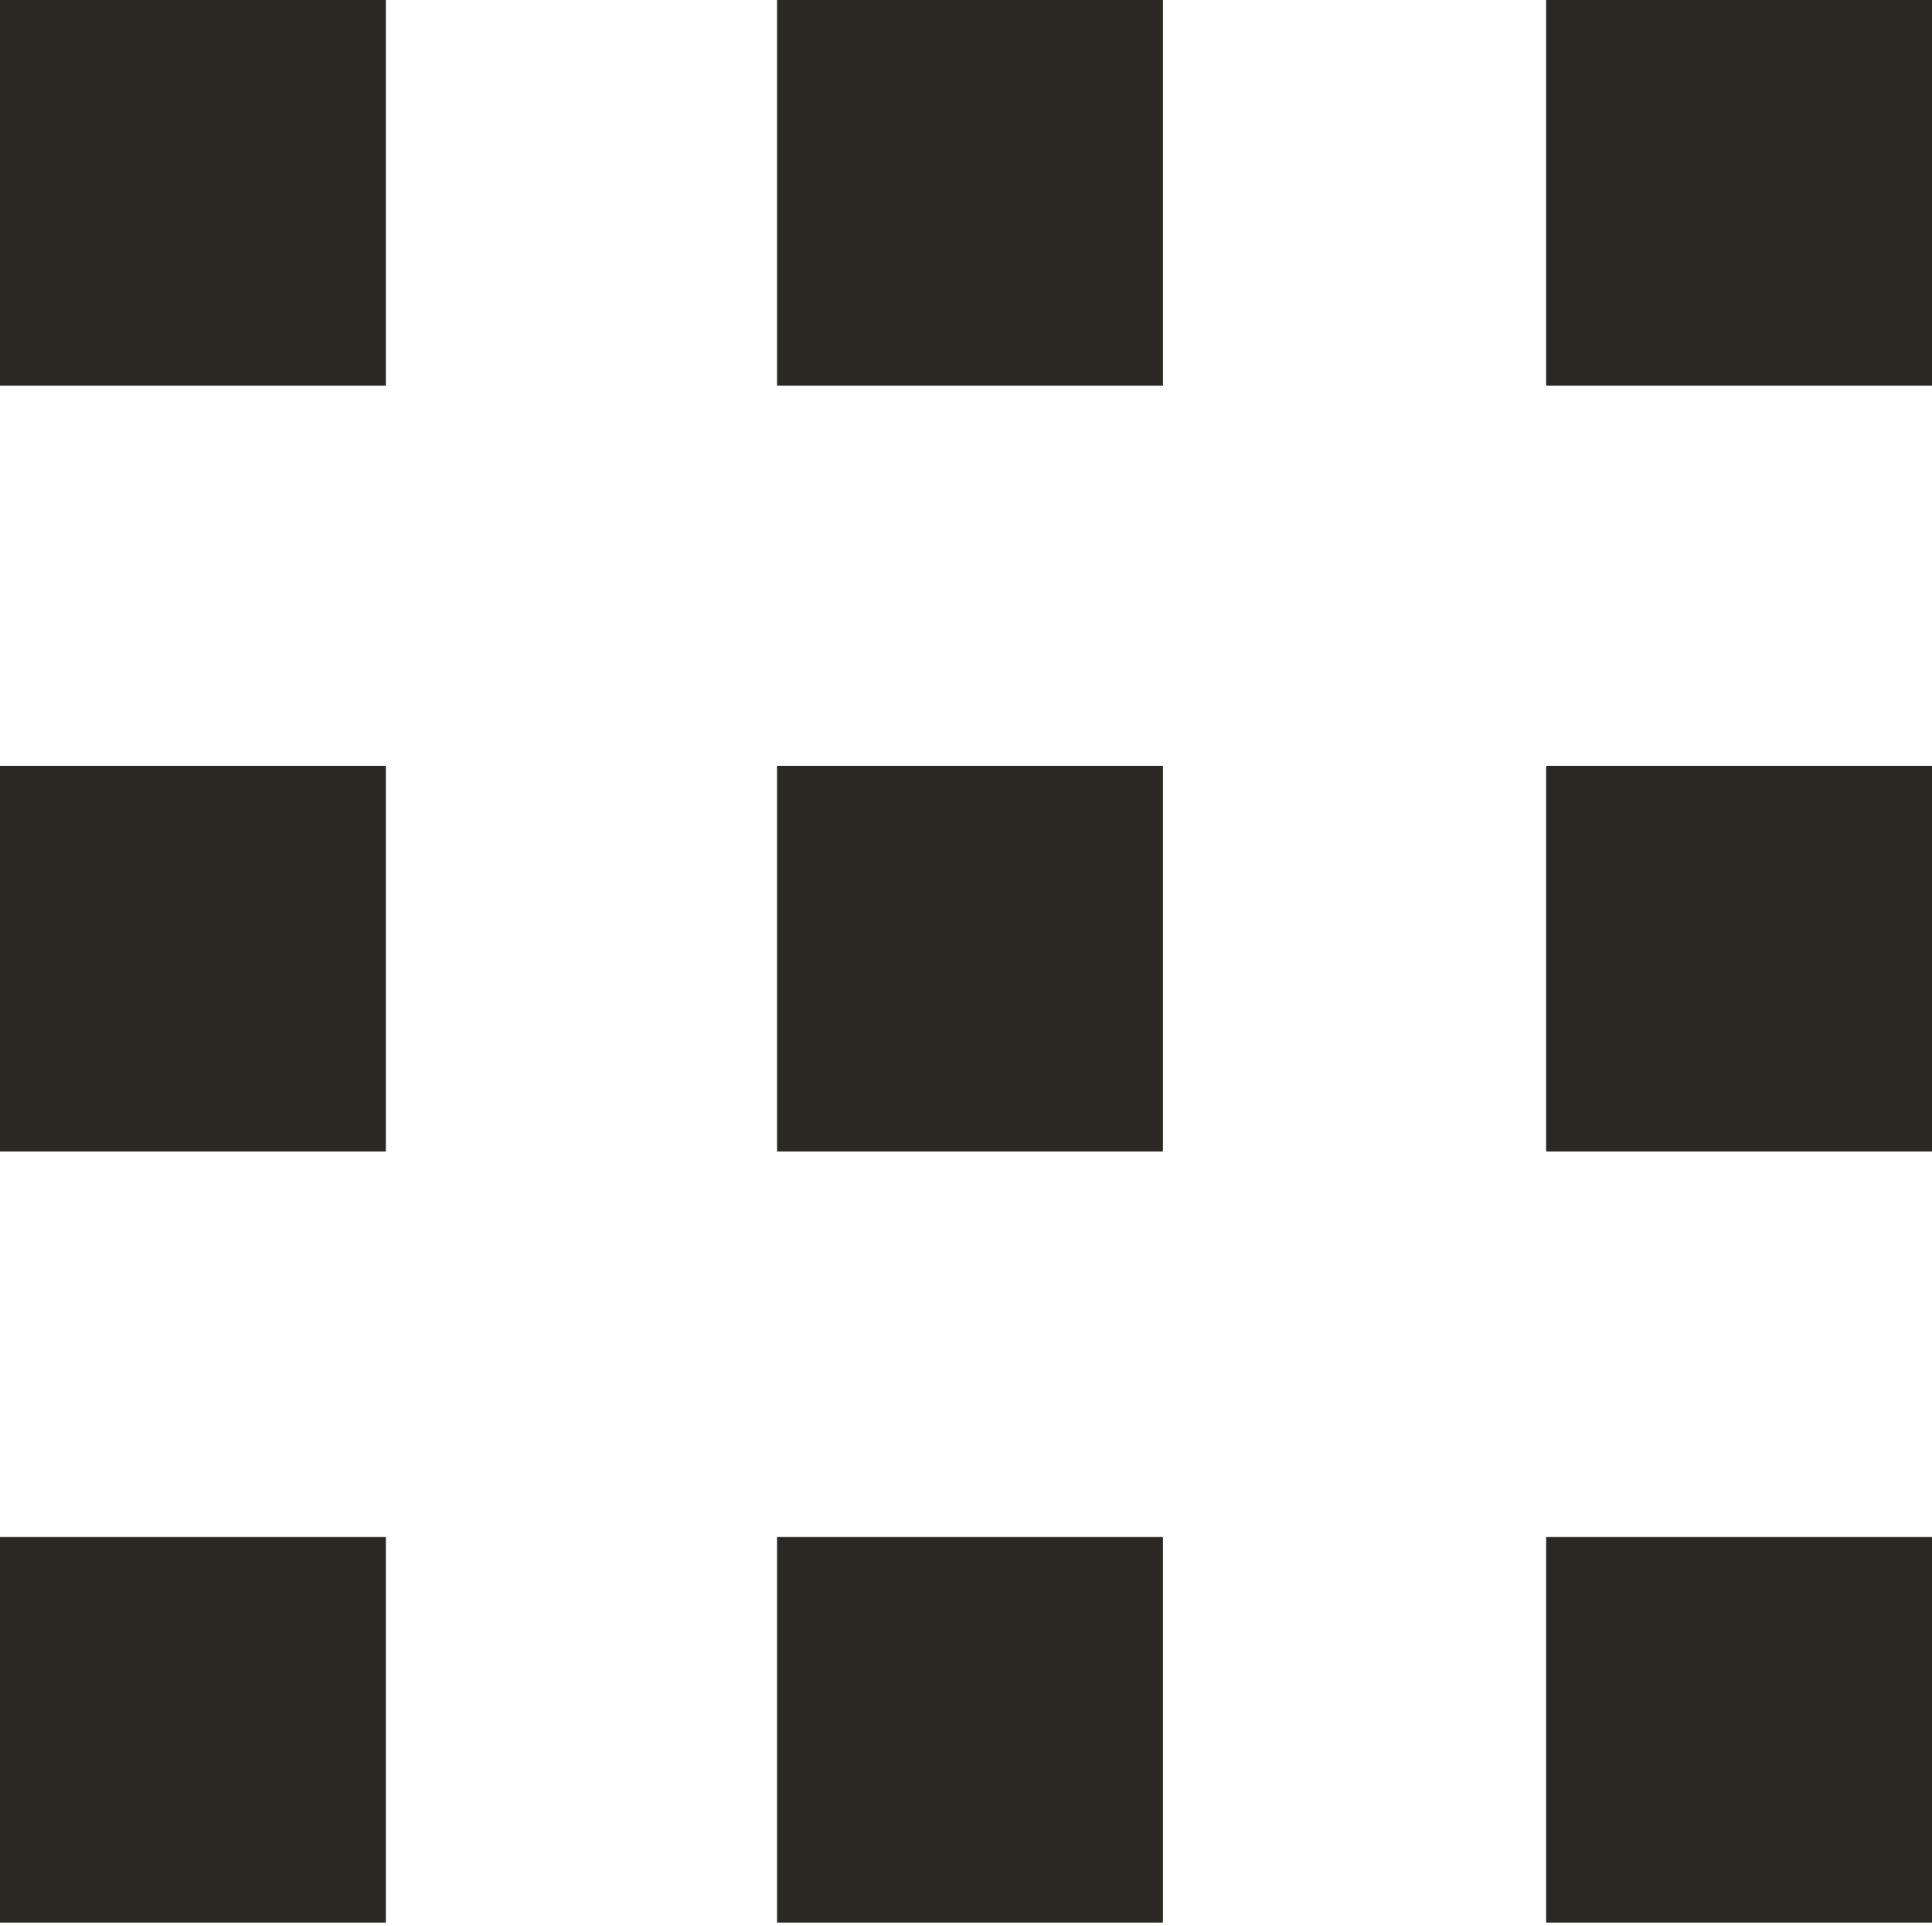 <?xml version="1.0" encoding="UTF-8"?> <svg xmlns="http://www.w3.org/2000/svg" width="314" height="313" viewBox="0 0 314 313" fill="none"><path d="M0 281.115V249.784H31.357H62.714V281.115V312.446H31.357H0V281.115Z" fill="#2B2824"></path><path d="M126.292 281.115V249.784H157.649H189.005V281.115V312.446H157.649H126.292V281.115Z" fill="#2B2824"></path><path d="M251.286 281.115V249.784H282.643H314V281.115V312.446H282.643H251.286V281.115Z" fill="#2B2824"></path><path d="M0 155.791V124.46H31.357H62.714V155.791V187.122H31.357H0V155.791Z" fill="#2B2824"></path><path d="M126.292 155.791V124.46H157.649H189.005V155.791V187.122H157.649H126.292V155.791Z" fill="#2B2824"></path><path d="M251.286 155.791V124.46H282.643H314V155.791V187.122H282.643H251.286V155.791Z" fill="#2B2824"></path><path d="M0 31.331V0H31.357H62.714V31.331V62.662H31.357H0V31.331Z" fill="#2B2824"></path><path d="M126.292 31.331V0H157.649H189.005V31.331V62.662H157.649H126.292V31.331Z" fill="#2B2824"></path><path d="M251.286 31.331V0H282.643H314V31.331V62.662H282.643H251.286V31.331Z" fill="#2B2824"></path></svg> 